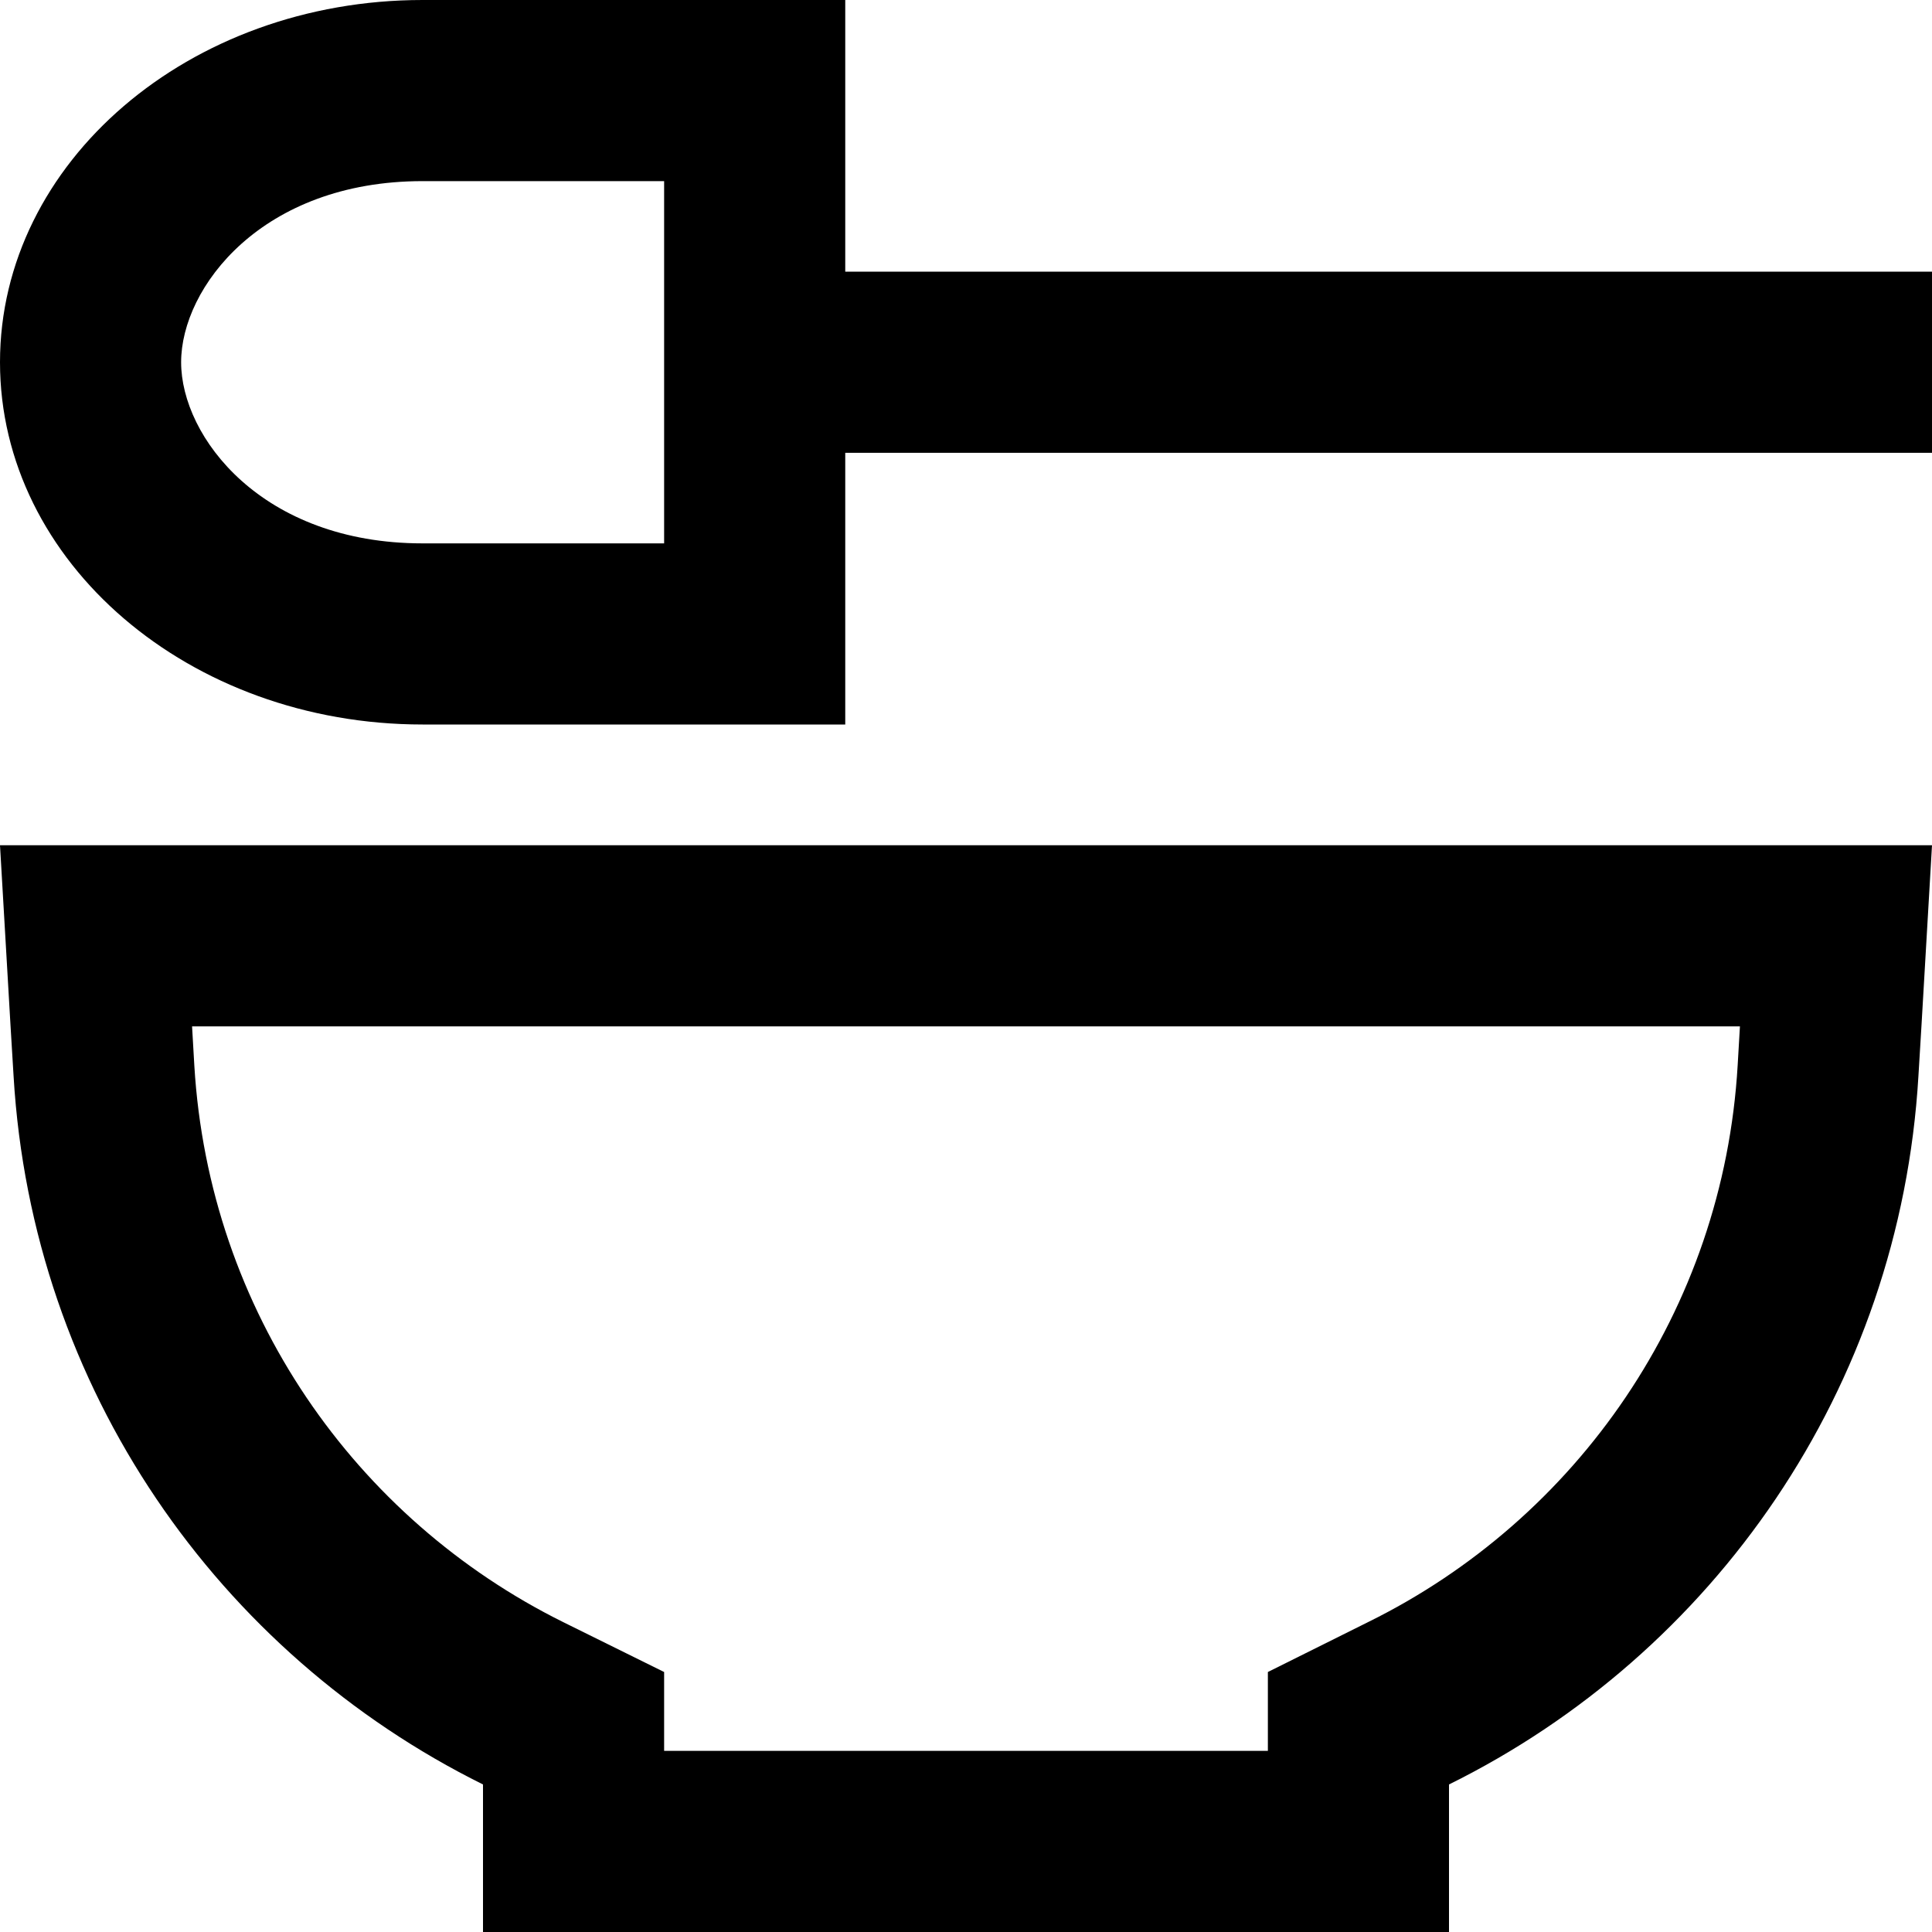 <svg xmlns="http://www.w3.org/2000/svg" viewBox="0 0 512 512"><!--! Font Awesome Pro 6.5.2 by @fontawesome - https://fontawesome.com License - https://fontawesome.com/license (Commercial License) Copyright 2024 Fonticons, Inc. --><path d="M112 144c-42.6 0-64-28.2-64-48s21.4-48 64-48h64V96v48H112zM112 0C50.1 0 0 43 0 96s50.1 96 112 96h64 48V144 120H488h24V72H488 224V48 0H176 112zm64 443.1l-26.7-13.2c-55.1-27.3-93.9-82.4-97.8-147.5L50.9 272H461.1l-.6 10.3c-3.8 65.1-42.7 120.3-97.8 147.5L336 443.1V464H176V443.1zM2.8 272l.8 13.2C8.5 368.1 58 438.2 128 472.9V512h48H336h48V472.9c70-34.6 119.5-104.8 124.4-187.7l.8-13.2 2.8-48H463.9 48.1 0l2.8 48z"/></svg>
